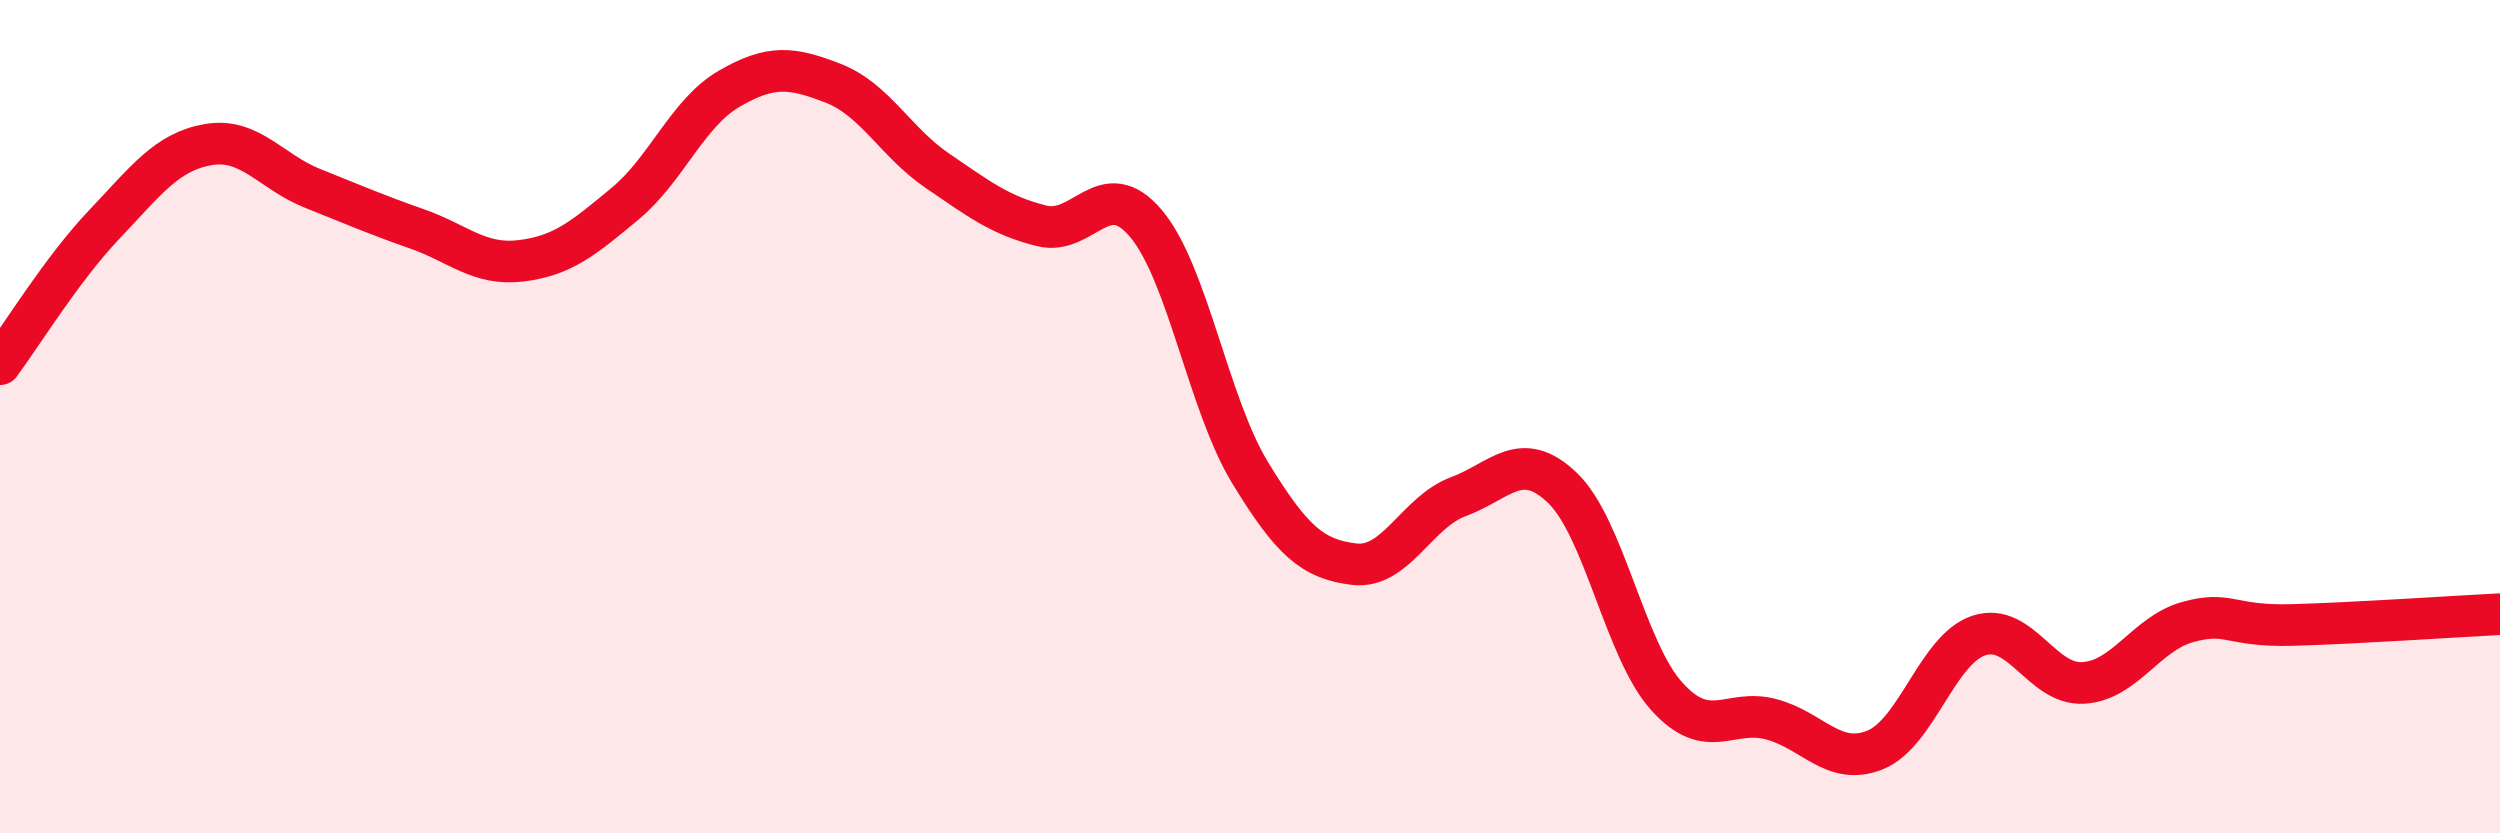 
    <svg width="60" height="20" viewBox="0 0 60 20" xmlns="http://www.w3.org/2000/svg">
      <path
        d="M 0,8.74 C 0.5,8.07 1.5,6.44 2.5,5.39 C 3.5,4.34 4,3.64 5,3.47 C 6,3.3 6.5,4.12 7.5,4.52 C 8.5,4.92 9,5.14 10,5.49 C 11,5.84 11.5,6.38 12.5,6.26 C 13.5,6.14 14,5.72 15,4.89 C 16,4.06 16.5,2.71 17.5,2.13 C 18.5,1.55 19,1.61 20,2 C 21,2.39 21.5,3.42 22.5,4.1 C 23.5,4.78 24,5.17 25,5.42 C 26,5.67 26.5,4.18 27.5,5.36 C 28.5,6.54 29,9.7 30,11.34 C 31,12.98 31.5,13.42 32.5,13.54 C 33.5,13.66 34,12.29 35,11.92 C 36,11.55 36.5,10.75 37.5,11.71 C 38.5,12.67 39,15.6 40,16.71 C 41,17.82 41.5,17 42.5,17.26 C 43.5,17.52 44,18.4 45,18 C 46,17.6 46.5,15.57 47.5,15.25 C 48.5,14.93 49,16.45 50,16.39 C 51,16.33 51.5,15.21 52.5,14.93 C 53.5,14.65 53.5,15.04 55,15 C 56.5,14.96 59,14.79 60,14.74L60 20L0 20Z"
        fill="#EB0A25"
        opacity="0.1"
        stroke-linecap="round"
        stroke-linejoin="round"
      />
      <path
        d="M 0,8.74 C 0.5,8.07 1.5,6.44 2.5,5.39 C 3.5,4.34 4,3.64 5,3.47 C 6,3.3 6.5,4.12 7.5,4.52 C 8.5,4.92 9,5.14 10,5.49 C 11,5.84 11.5,6.38 12.5,6.26 C 13.5,6.14 14,5.72 15,4.89 C 16,4.06 16.5,2.71 17.5,2.13 C 18.5,1.55 19,1.61 20,2 C 21,2.39 21.5,3.42 22.5,4.1 C 23.5,4.78 24,5.17 25,5.42 C 26,5.67 26.5,4.18 27.5,5.36 C 28.5,6.54 29,9.7 30,11.34 C 31,12.98 31.5,13.42 32.5,13.54 C 33.5,13.66 34,12.29 35,11.92 C 36,11.55 36.5,10.75 37.5,11.71 C 38.5,12.67 39,15.6 40,16.71 C 41,17.82 41.5,17 42.5,17.26 C 43.5,17.52 44,18.4 45,18 C 46,17.6 46.5,15.57 47.5,15.25 C 48.5,14.93 49,16.45 50,16.39 C 51,16.33 51.5,15.21 52.5,14.93 C 53.5,14.65 53.5,15.04 55,15 C 56.5,14.96 59,14.79 60,14.74"
        stroke="#EB0A25"
        stroke-width="1"
        fill="none"
        stroke-linecap="round"
        stroke-linejoin="round"
      />
    </svg>
  